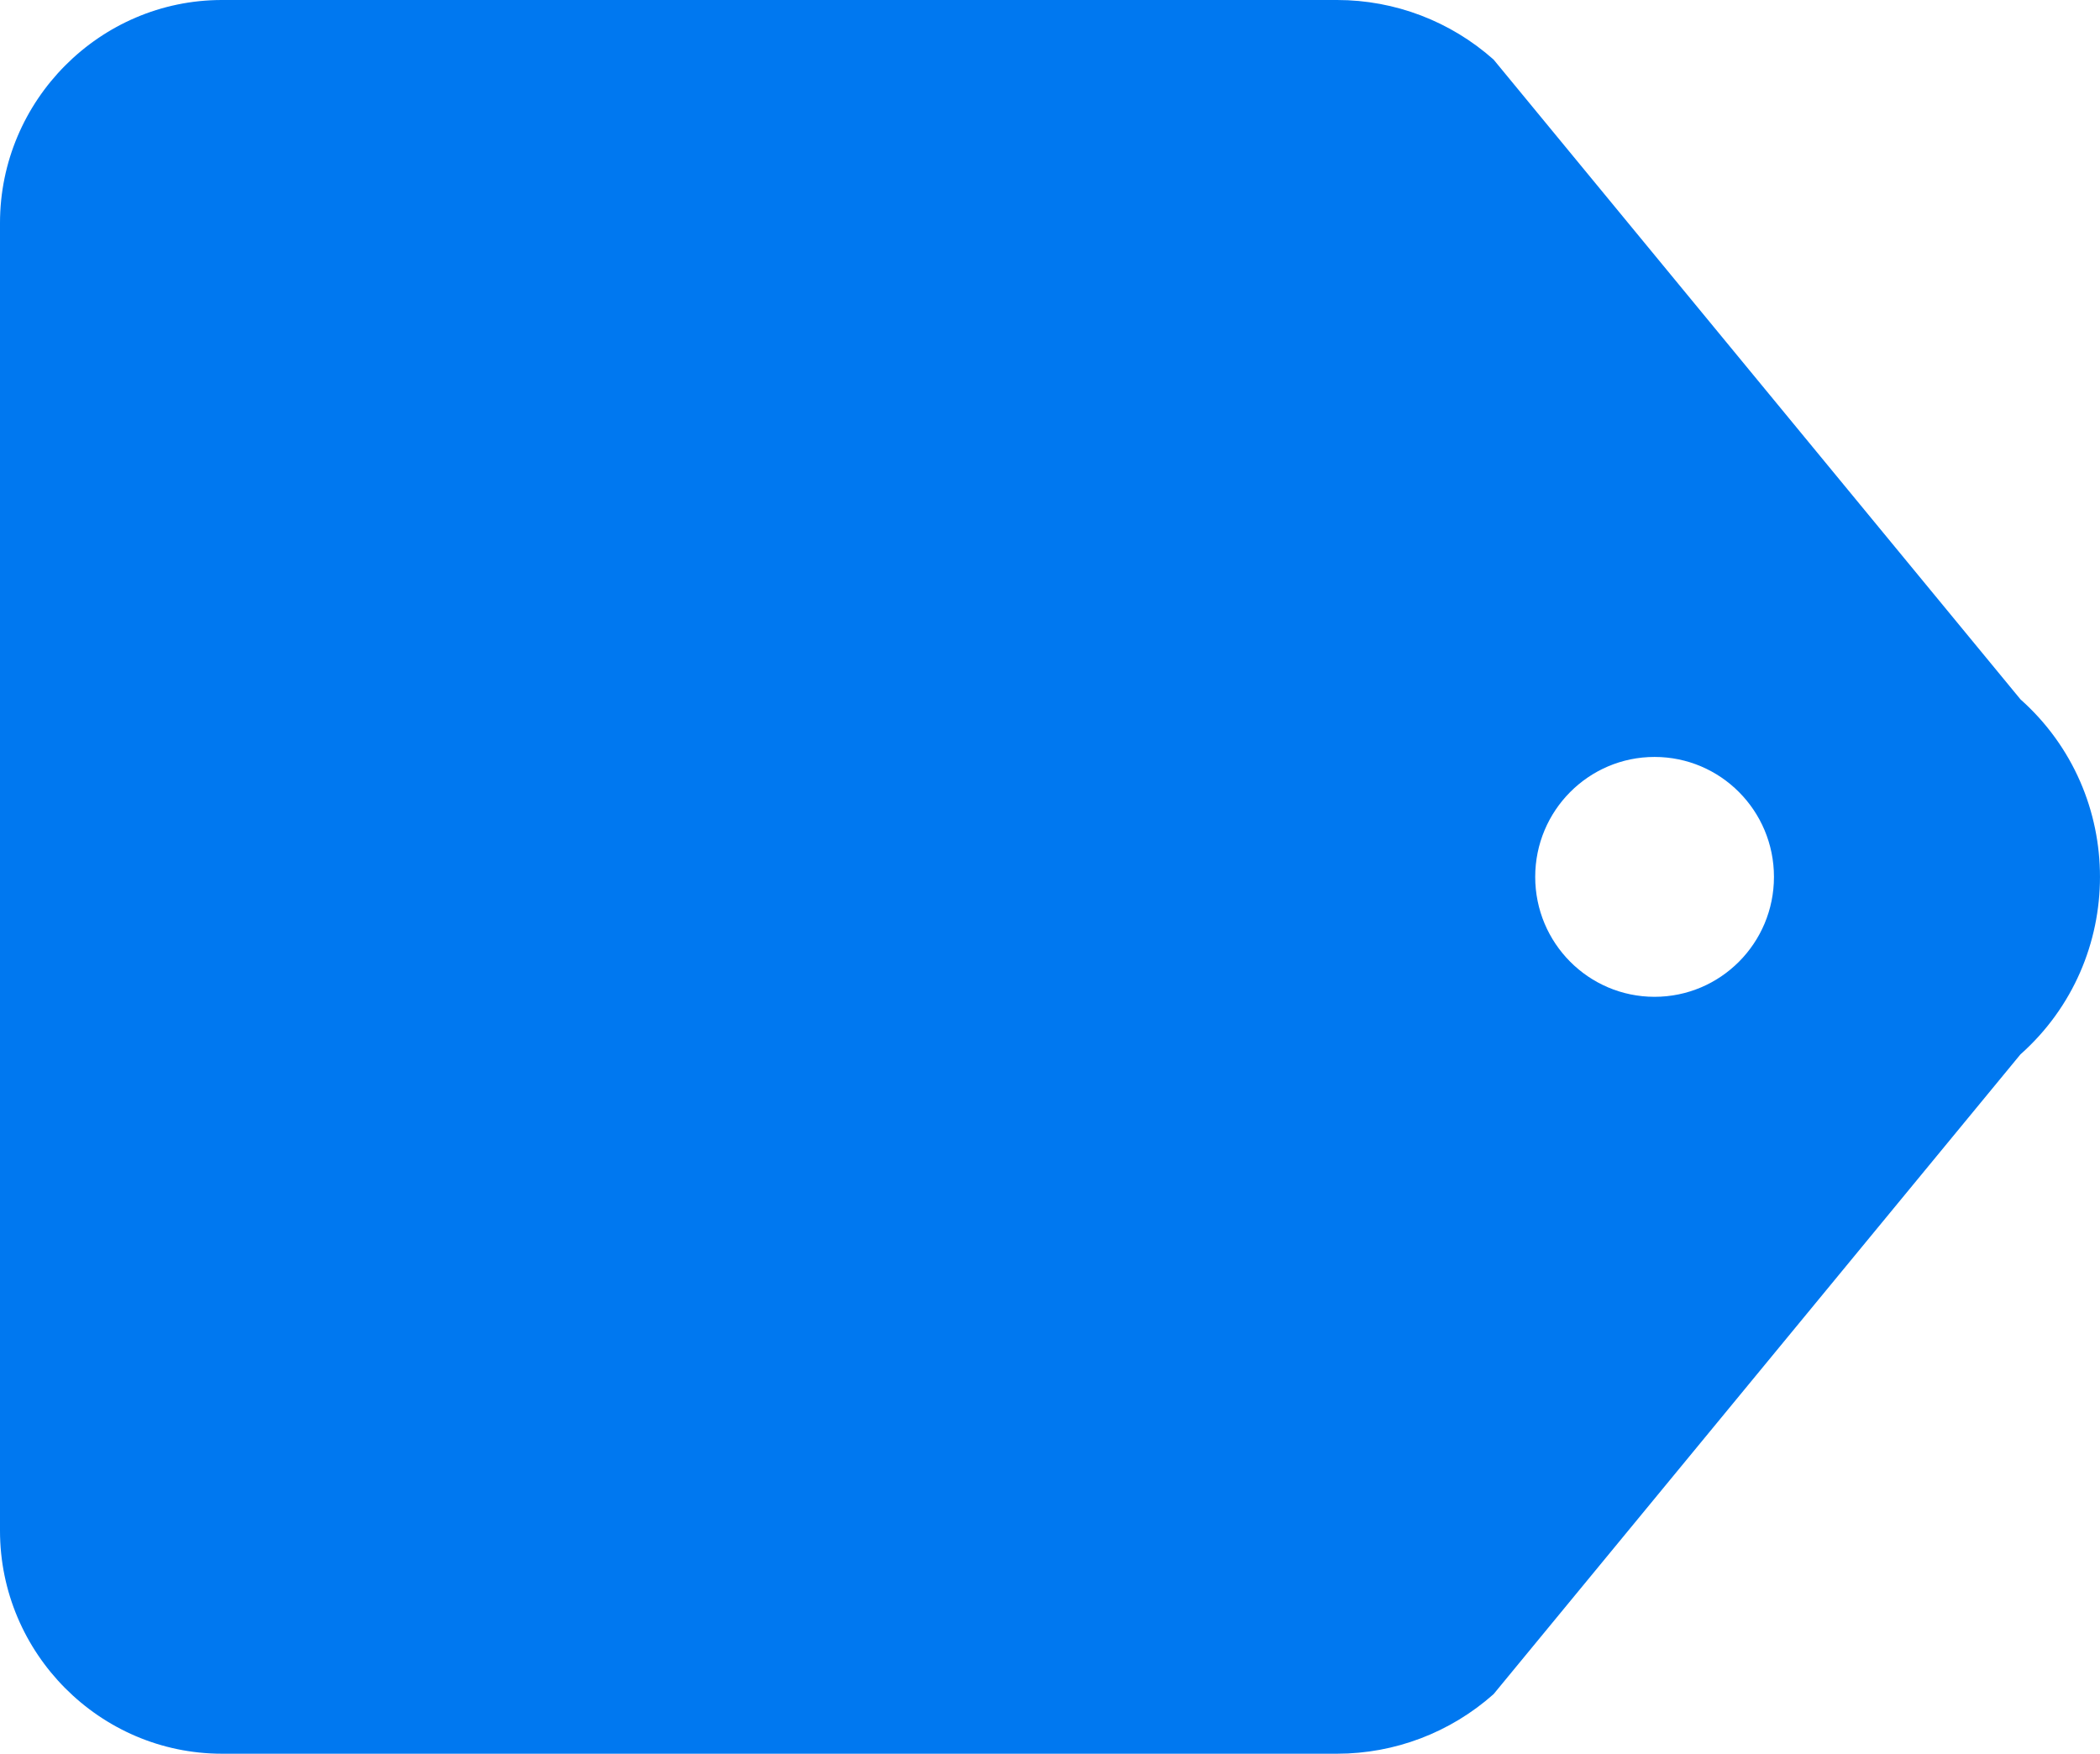 <svg width="97" height="81" viewBox="0 0 97 81" fill="none" xmlns="http://www.w3.org/2000/svg">
<g clip-path="url(#clip0_123_3434)">
<path d="M93.323 32.297L68.989 2.751C66.996 0.979 64.425 0 61.763 0H10.251C4.614 0 0 4.635 0 10.3V70.701C0 76.365 4.614 81.001 10.251 81.001H61.763C64.425 81.001 66.996 80.022 68.989 78.25L93.322 48.704C98.225 44.345 98.225 36.657 93.322 32.298L93.323 32.297ZM76.425 46.041C73.38 46.041 70.912 43.561 70.912 40.502C70.912 37.442 73.38 34.962 76.425 34.962C79.471 34.962 81.94 37.442 81.94 40.502C81.94 43.561 79.472 46.041 76.425 46.041Z" fill="#0078F0"/>
</g>
<defs>
<clipPath id="clip0_123_3434">
<rect width="97" height="81" fill="white"/>
</clipPath>
</defs>
</svg>
